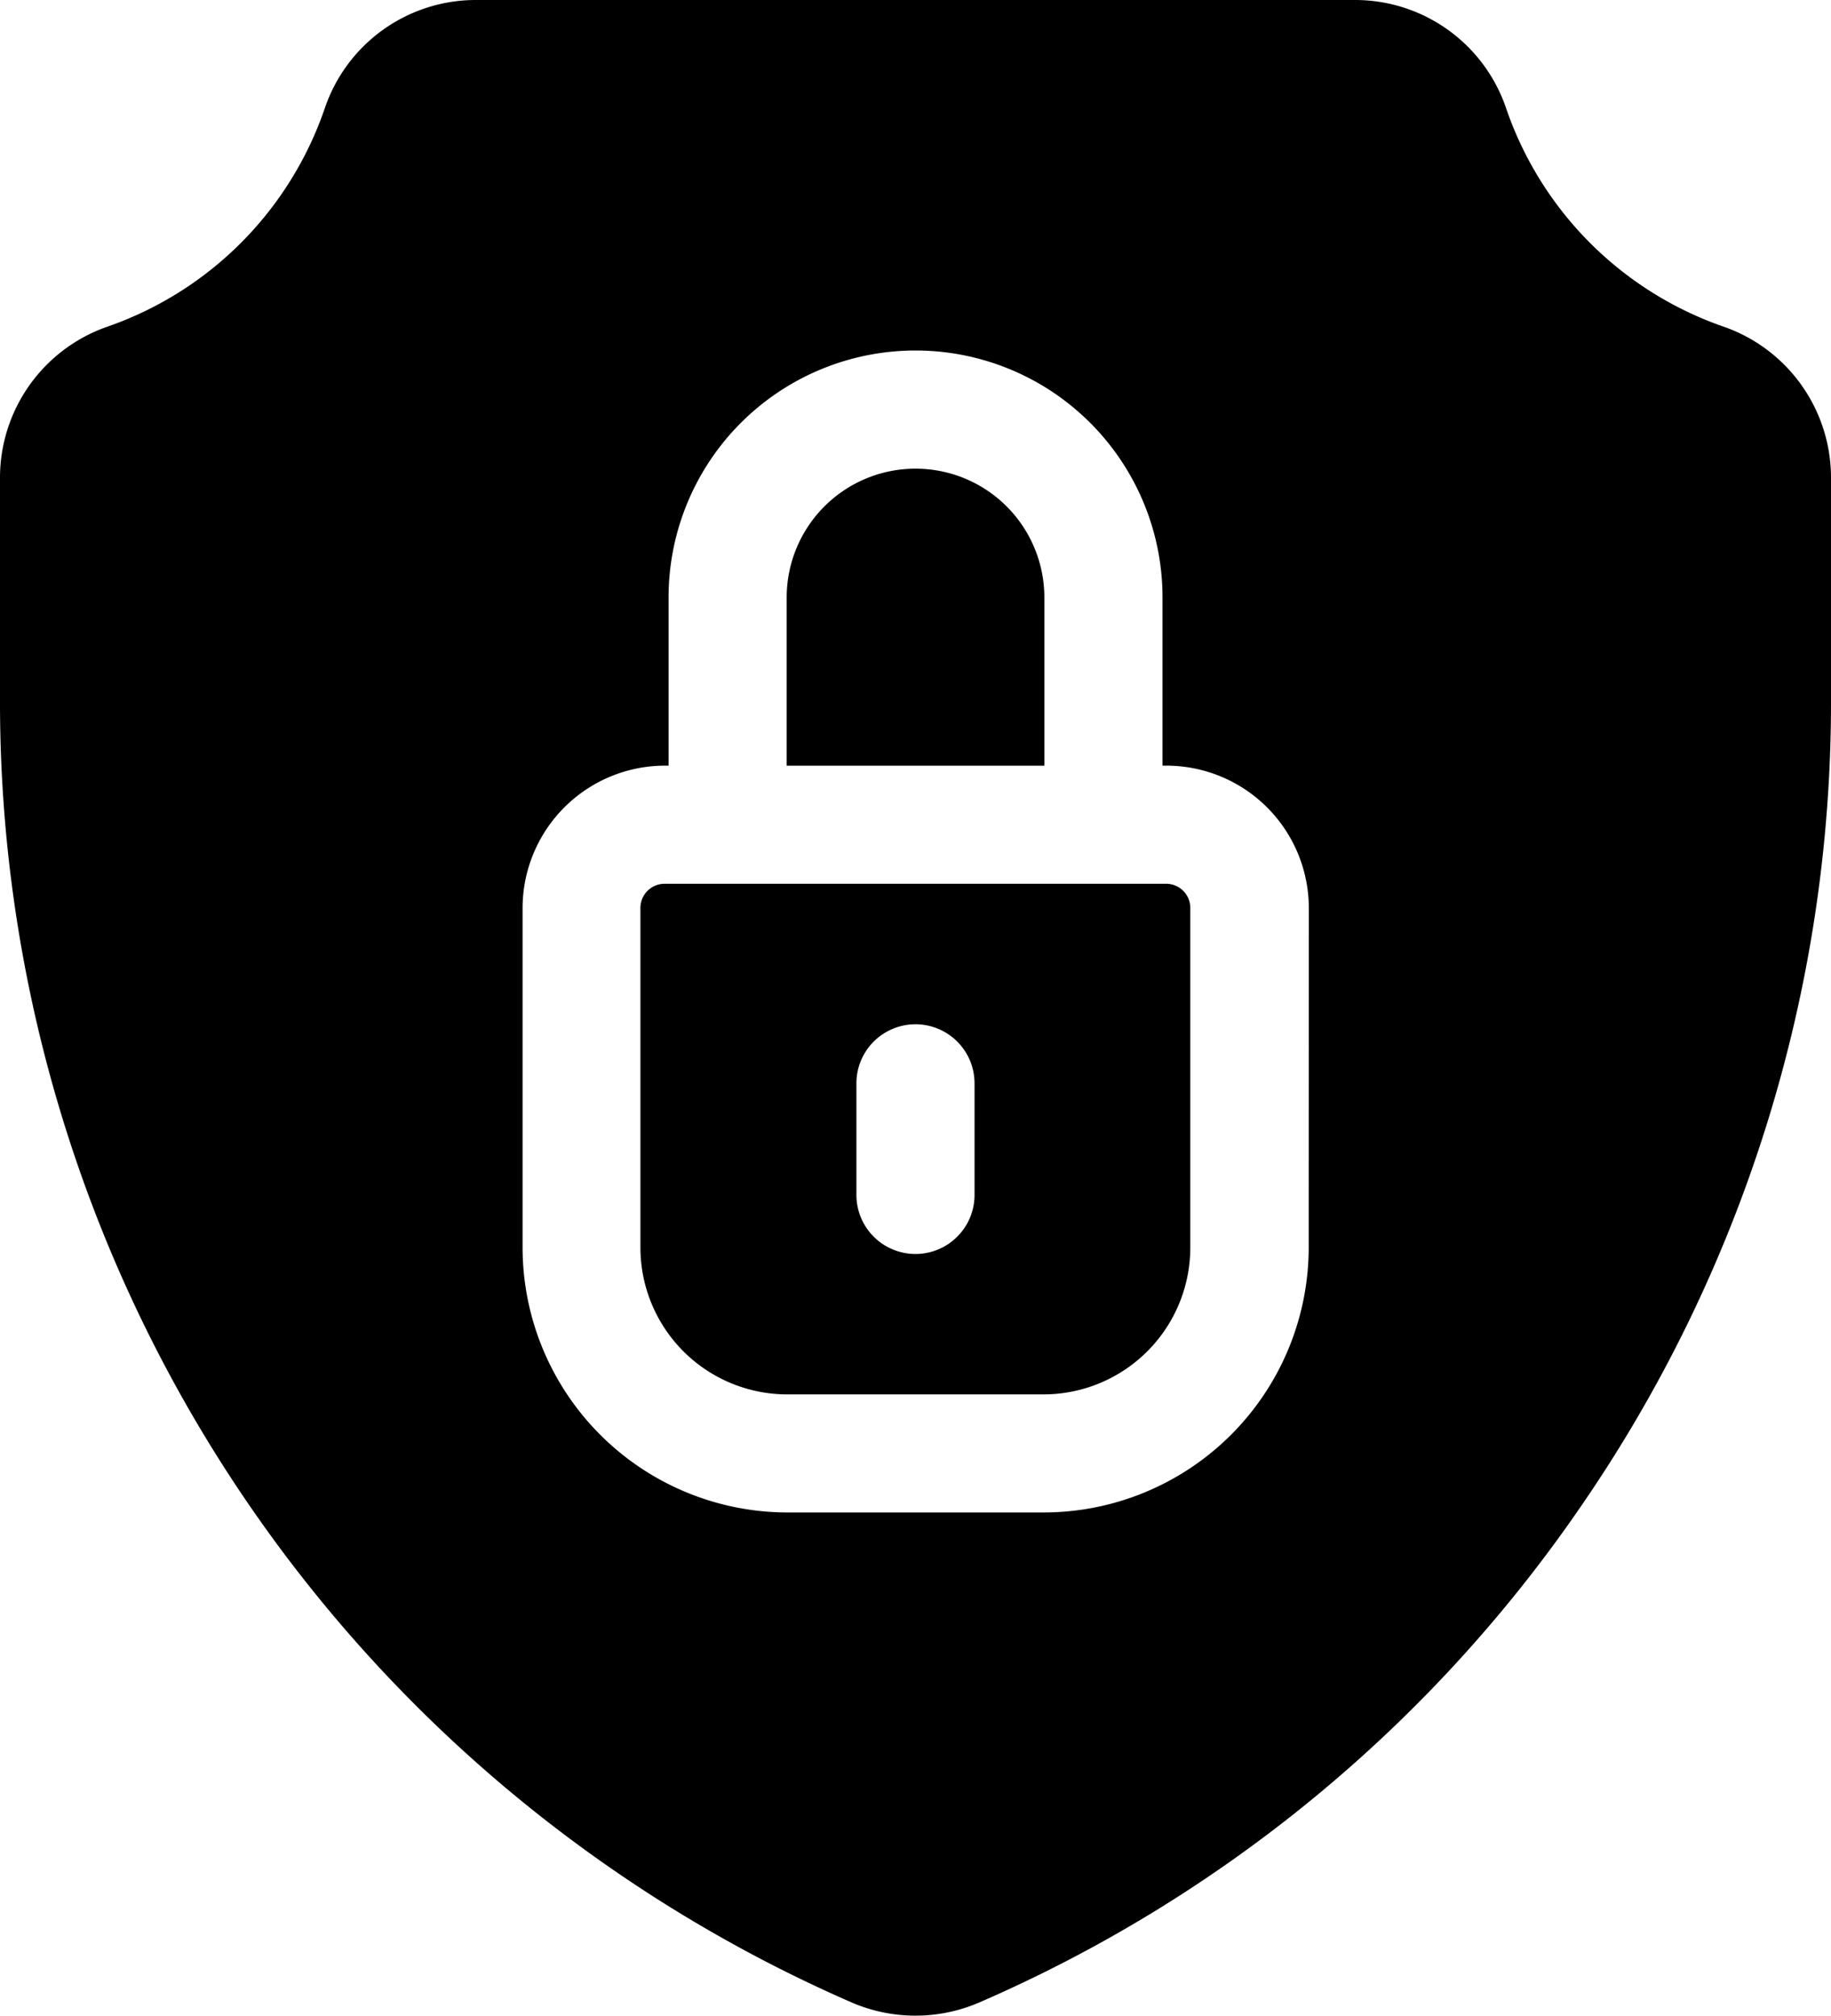 <svg xmlns="http://www.w3.org/2000/svg" width="44.953" height="49.494" viewBox="0 0 44.953 49.494"><g transform="translate(0)"><path d="M42.307,8.018a8.638,8.638,0,0,1-5.33-5.359A3.915,3.915,0,0,0,33.273,0H11.68A3.915,3.915,0,0,0,7.974,2.658,8.636,8.636,0,0,1,2.646,8.018,3.927,3.927,0,0,0,0,11.734V17.2A34.838,34.838,0,0,0,20.911,49.171a3.953,3.953,0,0,0,3.129,0A34.617,34.617,0,0,0,38.775,37.044,34.8,34.8,0,0,0,44.953,17.2V11.734a3.927,3.927,0,0,0-2.645-3.716ZM32.13,30.638a6.511,6.511,0,0,1-6.5,6.5h-6.3a6.511,6.511,0,0,1-6.5-6.5V22.293A3.5,3.5,0,0,1,16.314,18.8h.1v-4.13a6.063,6.063,0,1,1,12.127,0V18.8h.1a3.5,3.5,0,0,1,3.492,3.492Zm0,0"/><path d="M206.115,122.207a3.163,3.163,0,1,0-6.326,0v4.13h6.326Zm0,0" transform="translate(-180.475 -107.536)"/><path d="M175.56,224.488H163.237a.593.593,0,0,0-.592.592v8.346a3.607,3.607,0,0,0,3.6,3.6h6.3a3.607,3.607,0,0,0,3.6-3.6V225.08a.592.592,0,0,0-.592-.592Zm-4.712,7.64a1.45,1.45,0,0,1-2.9,0v-2.74a1.45,1.45,0,1,1,2.9,0Zm0,0" transform="translate(-146.922 -202.787)"/></g></svg>